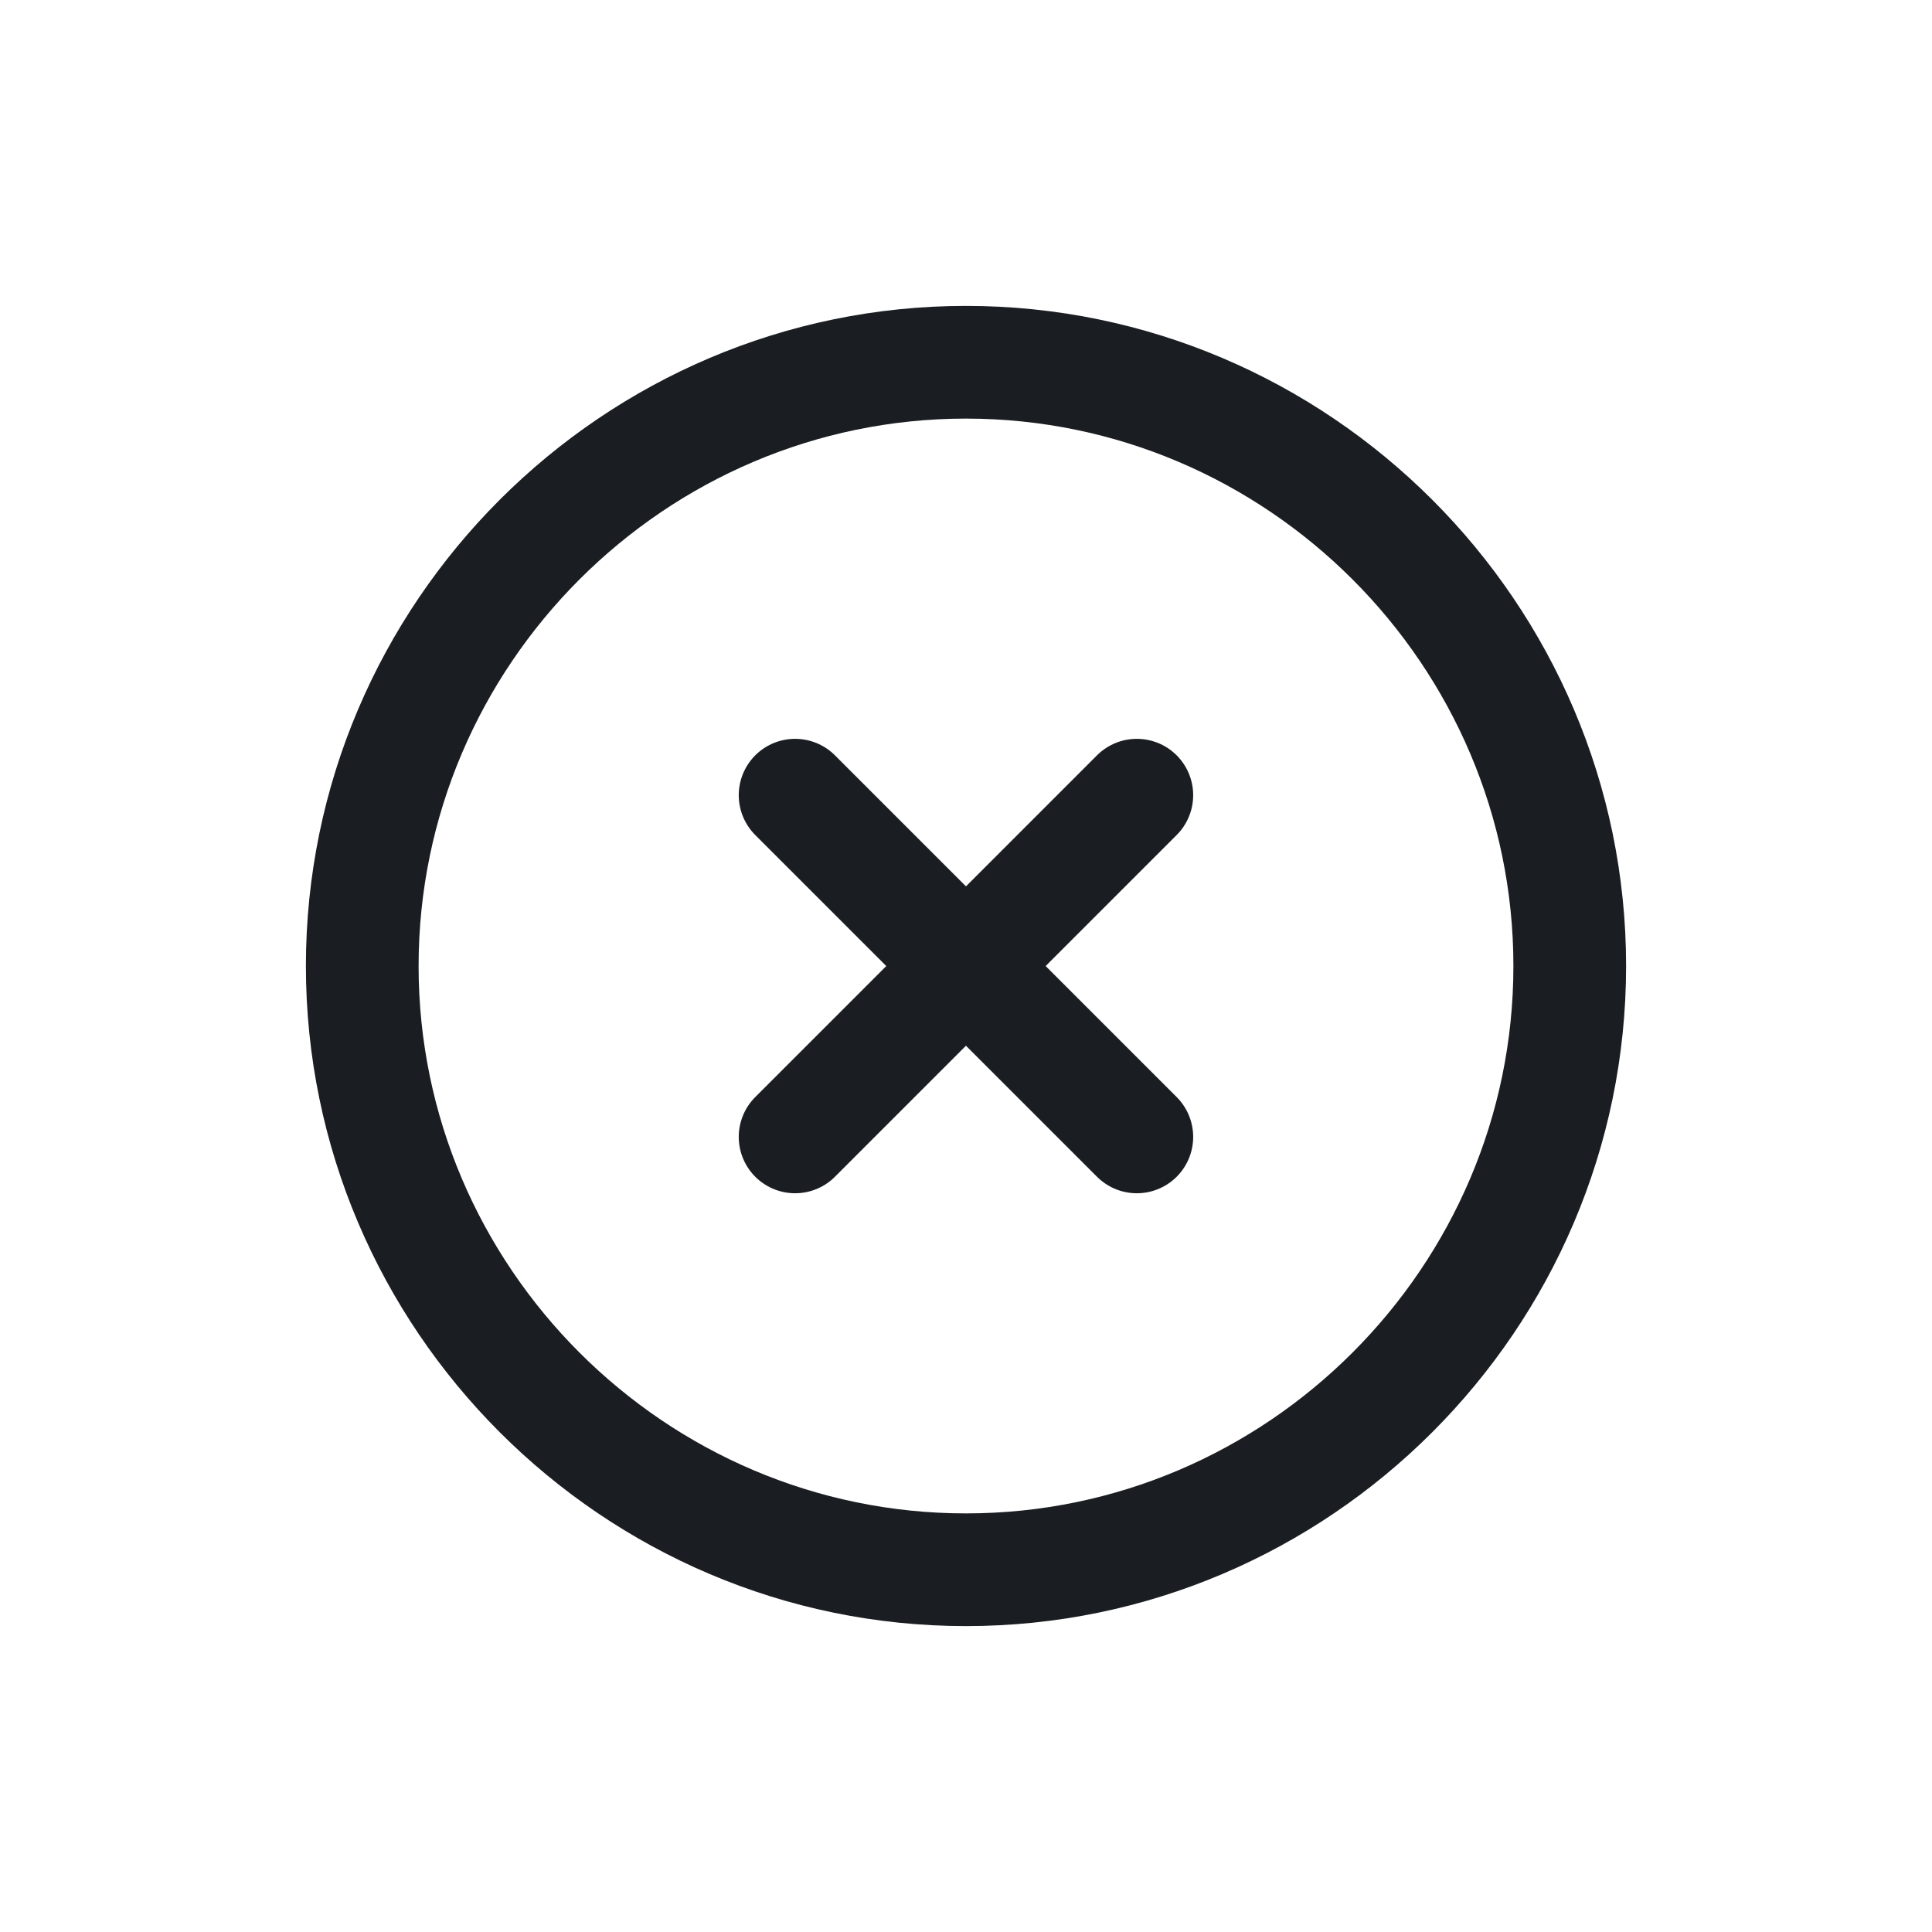 <svg width="24" height="24" viewBox="0 0 24 24" fill="none" xmlns="http://www.w3.org/2000/svg">
<path d="M12 19.5C16.125 19.5 19.5 16.125 19.5 12C19.5 7.875 16.125 4.5 12 4.5C7.875 4.5 4.5 7.875 4.5 12C4.5 16.125 7.875 19.5 12 19.5Z" stroke="#1A1D21" stroke-width="1.4" stroke-linecap="round" stroke-linejoin="round"/>
<path d="M9.877 14.123L14.122 9.878" stroke="#1A1D21" stroke-width="1.4" stroke-linecap="round" stroke-linejoin="round"/>
<path d="M14.122 14.123L9.877 9.878" stroke="#1A1D21" stroke-width="1.4" stroke-linecap="round" stroke-linejoin="round"/>
</svg>
